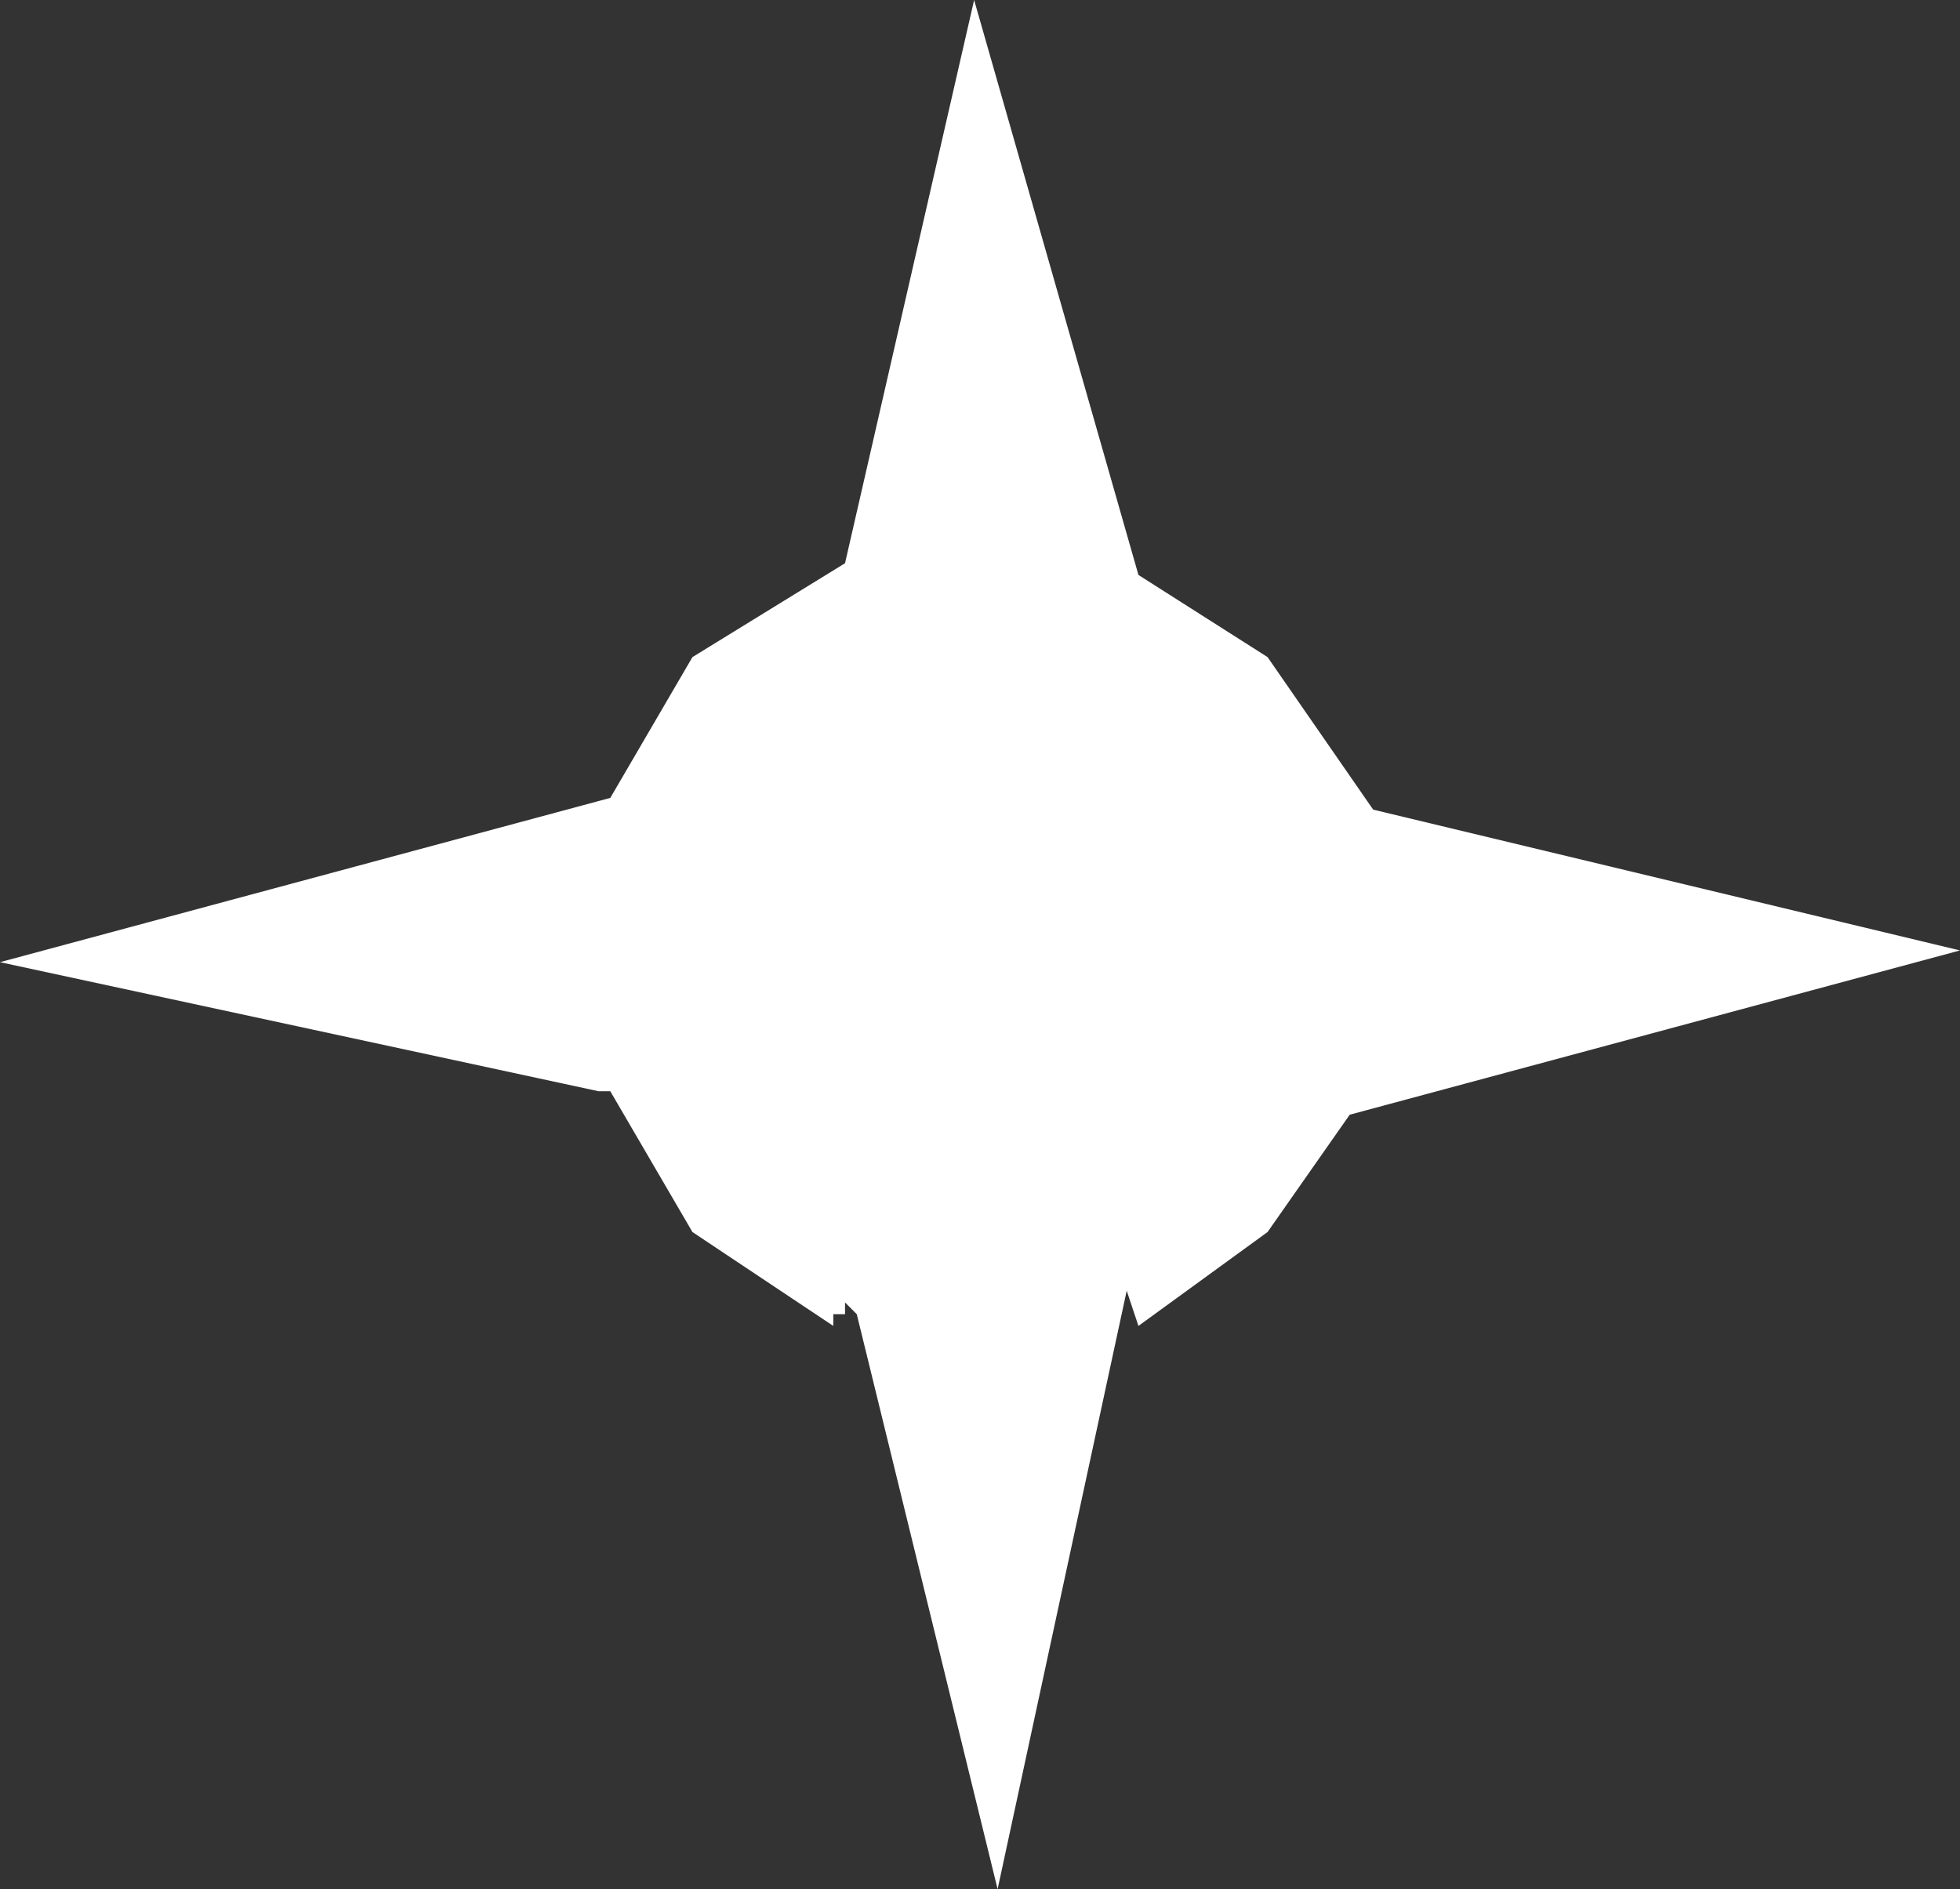 <?xml version="1.0" encoding="UTF-8" standalone="no"?>
<svg xmlns:xlink="http://www.w3.org/1999/xlink" height="8.05px" width="8.35px" xmlns="http://www.w3.org/2000/svg">
  <rect width="100%" height="100%" fill="#333333" stroke="none"/>
  <g transform="matrix(1.0, 0.0, 0.0, 1.0, 4.15, 4.0)">
    <path d="M0.0 -4.0 L0.7 -1.55 1.25 -1.2 1.7 -0.55 4.2 0.05 1.6 0.75 1.25 1.25 0.7 1.65 0.65 1.5 0.1 4.05 -0.5 1.6 -0.55 1.55 -0.55 1.6 -0.6 1.6 -0.6 1.65 -1.2 1.25 -1.55 0.65 -1.6 0.65 -4.15 0.1 -1.55 -0.6 -1.2 -1.2 -0.55 -1.6 -0.55 -1.55 -0.55 -1.6 0.0 -4.0" fill="#ffffff" fill-rule="evenodd" stroke="none"/>
  </g>
</svg>

